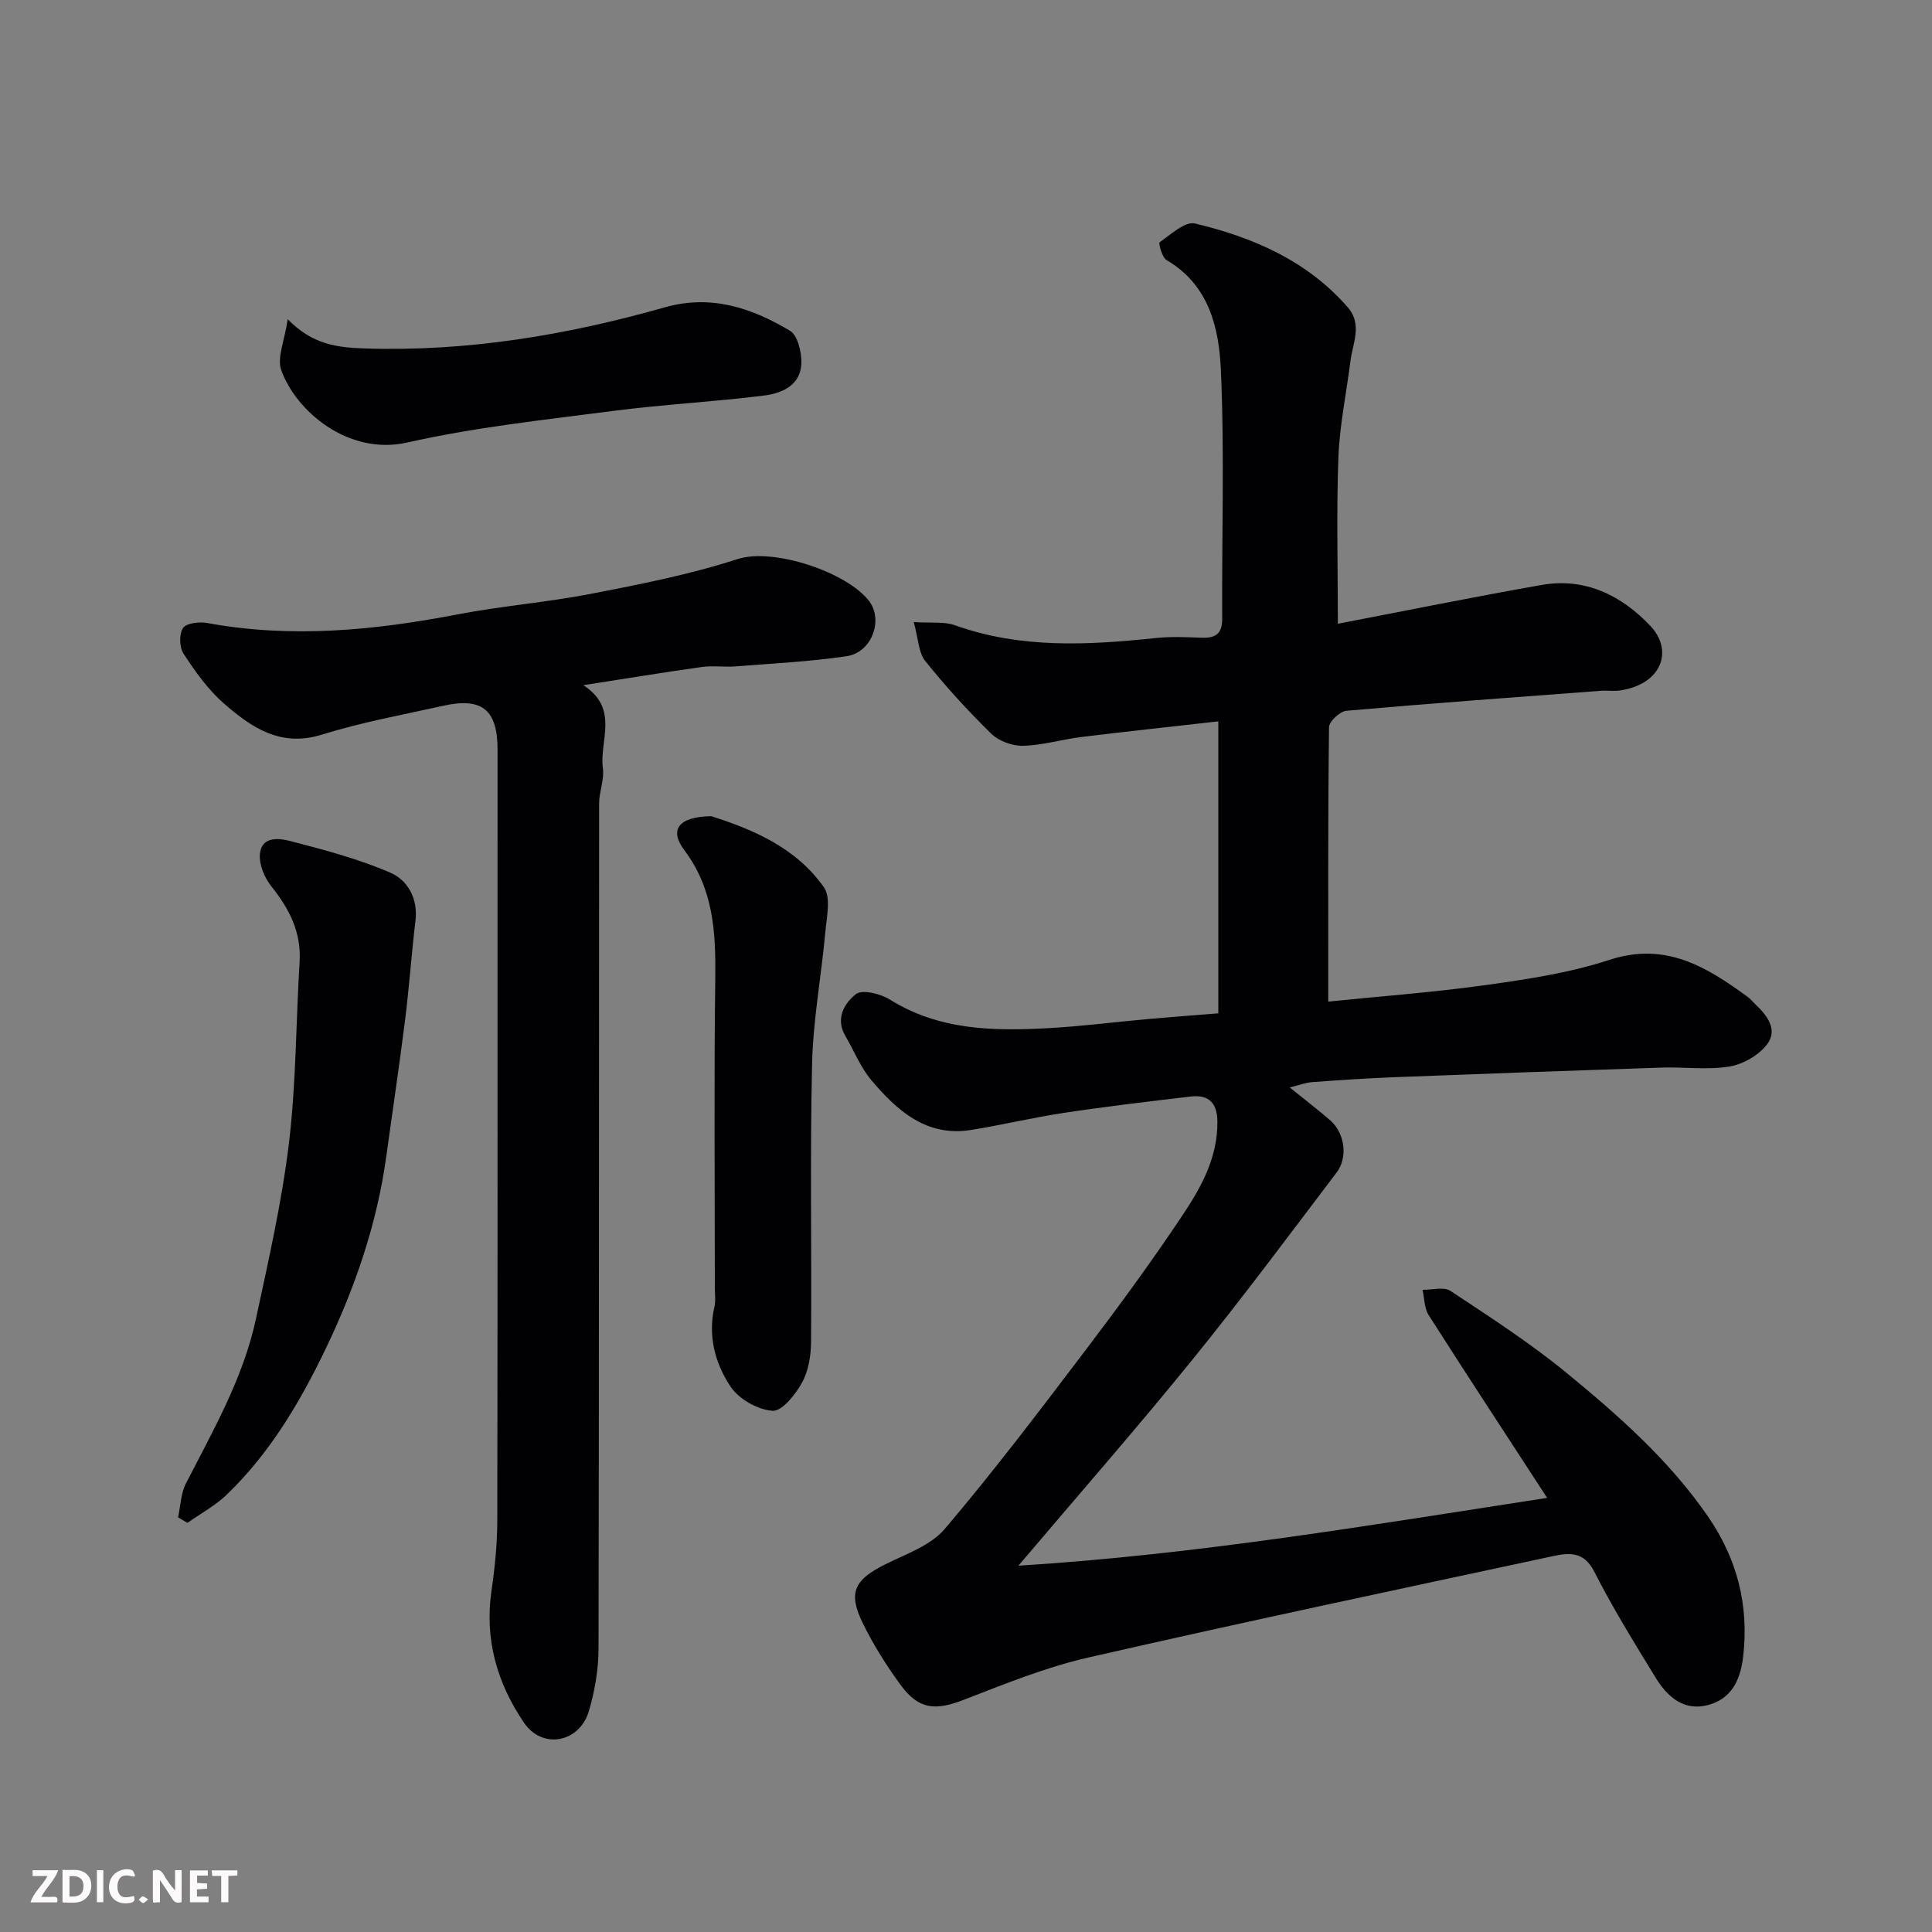 <svg enable-background="new 0 0 400 400" viewBox="0 0 400 400" xmlns="http://www.w3.org/2000/svg"><rect x="0" y="0" width="400" height="400" fill="#808080" stroke="none"/><path d="m252.24 209.8c0-19.85 0-39.52 0-60.45-9.28 1.05-18.83 2.07-28.37 3.24-4.04.5-8.03 1.72-12.06 1.82-2.21.05-5.01-.97-6.58-2.5-4.85-4.74-9.44-9.79-13.68-15.07-1.38-1.72-1.4-4.53-2.37-8.05 3.53.24 6.28-.15 8.58.68 13.62 4.86 27.51 4.1 41.5 2.63 3.13-.33 6.33-.19 9.49-.07 2.85.11 4.3-.73 4.29-3.92-.09-17.16.49-34.35-.27-51.48-.39-8.72-2.43-17.62-11.24-22.78-.94-.55-1.72-3.5-1.43-3.7 2.3-1.6 5.25-4.37 7.3-3.88 12.05 2.87 23.27 7.72 31.67 17.39 3.04 3.5.99 7.39.52 11.13-.84 6.65-2.24 13.27-2.49 19.94-.42 11.23-.11 22.49-.11 34.41 13.71-2.63 27.91-5.52 42.18-8.03 9-1.59 16.53 2.16 22.5 8.45 4.82 5.07 2.48 12.08-6.24 13.39-1.3.2-2.67-.03-3.99.07-17.56 1.32-35.13 2.59-52.68 4.14-1.34.12-3.59 2.21-3.6 3.41-.23 18.91-.16 37.83-.16 56.8 10.48-1.07 21.72-1.9 32.86-3.46 8.54-1.19 17.21-2.51 25.36-5.18 11.65-3.81 20.15 1.47 28.71 7.73.53.39.94.94 1.43 1.4 2.5 2.34 4.82 5.32 2.47 8.39-1.71 2.24-4.95 4.1-7.76 4.56-4.54.75-9.3.07-13.96.22-18.54.61-37.07 1.28-55.6 2-5.61.22-11.21.6-16.8 1.01-1.38.1-2.73.63-4.68 1.11 3.14 2.54 5.86 4.61 8.43 6.85 2.91 2.54 3.68 7.58 1.29 10.73-9.88 13.04-19.65 26.17-29.95 38.87-11.47 14.14-23.47 27.84-35.95 42.56 37.12-2.31 72.82-8.4 109.47-14.04-8.48-13.03-16.59-25.38-24.53-37.84-.91-1.43-.87-3.48-1.27-5.24 1.96.04 4.41-.68 5.79.23 8.16 5.4 16.43 10.74 23.98 16.93 10.78 8.85 21.25 18.06 29.3 29.73 6.1 8.85 8.51 18.42 7.33 28.9-.48 4.27-1.96 8.45-6.66 9.99-4.51 1.48-8.3-.29-11.45-5.43-4.43-7.23-8.91-14.47-12.75-22.02-2.11-4.16-5.14-3.91-8.43-3.21-32.15 6.9-64.33 13.7-96.39 21.03-8.81 2.02-17.32 5.5-25.79 8.77-5.81 2.24-9.27 1.98-12.99-3.11-2.97-4.06-5.69-8.39-7.89-12.91-3.03-6.24-1.65-8.88 4.67-12.04 4.3-2.15 9.42-3.89 12.36-7.35 10.17-11.97 19.67-24.52 29.17-37.04 7-9.23 13.87-18.59 20.28-28.24 3.77-5.67 7.07-11.78 7-19.05-.03-3.85-1.78-5.63-5.48-5.2-8.78 1.03-17.57 2.07-26.31 3.39-6.44.97-12.8 2.51-19.24 3.54-9.24 1.47-15.29-4.02-20.62-10.31-2.26-2.68-3.6-6.13-5.4-9.2-2.11-3.61-.11-6.8 2.21-8.62 1.3-1.02 5.1-.08 7.05 1.14 10.25 6.4 21.52 6.53 32.92 5.9 6.72-.37 13.41-1.24 20.11-1.84 4.73-.43 9.47-.78 14.95-1.22z" fill="#010103"/><path d="m120.78 141.86c7.54 4.9 3.26 11.57 4.04 17.19.33 2.35-.77 4.85-.78 7.29-.05 58.32 0 116.64-.12 174.96-.01 4.35-.77 8.83-2.01 13-1.94 6.5-9.61 7.97-13.42 2.37-5.52-8.1-8.2-17.2-6.74-27.26.71-4.88 1.21-9.84 1.21-14.76.08-53.16.05-106.31.05-159.47 0-8.21-3.18-10.84-11.19-9.07-8.42 1.87-16.94 3.42-25.15 5.98-8.62 2.69-14.65-1.5-20.35-6.48-3.28-2.86-5.91-6.59-8.32-10.27-.87-1.32-.94-4.1-.1-5.33.71-1.03 3.38-1.32 5.01-1.02 17.41 3.2 34.59 1.53 51.79-1.78 9.14-1.76 18.48-2.49 27.62-4.26 10.21-1.98 20.49-3.99 30.35-7.19 7.53-2.44 22.78 2.78 27.27 8.68 2.99 3.93.57 10.65-4.65 11.42-7.62 1.13-15.35 1.5-23.04 2.11-2.32.18-4.7-.2-6.99.13-7.87 1.1-15.72 2.4-24.48 3.76z" fill="#010103"/><path d="m36.87 314.15c.51-2.35.56-4.94 1.62-7.01 5.65-11.01 11.85-21.8 14.49-34.04 2.6-12.08 5.36-24.18 6.84-36.41 1.5-12.42 1.44-25.02 2.21-37.53.38-6.17-2.14-11-5.85-15.65-1.42-1.78-2.56-4.51-2.37-6.68.32-3.74 3.98-3.31 6.29-2.7 7.02 1.83 14.12 3.68 20.74 6.56 3.54 1.53 5.73 5.31 5.18 9.91-.82 6.84-1.29 13.72-2.15 20.56-1.18 9.4-2.59 18.77-3.88 28.15-1.91 13.97-6.42 27.11-12.49 39.79-5.33 11.12-11.55 21.66-20.5 30.3-2.4 2.31-5.44 3.95-8.19 5.9-.65-.38-1.29-.77-1.94-1.15z" fill="#010103"/><path d="m147.25 168.98c8.21 2.62 17.39 6.3 23.32 14.7 1.51 2.13.59 6.2.3 9.34-.83 9.13-2.54 18.23-2.74 27.36-.44 19.14-.06 38.3-.21 57.46-.02 2.85-.54 6-1.88 8.44-1.35 2.45-4.14 5.94-6.08 5.81-3.06-.21-6.95-2.39-8.67-4.95-3.22-4.81-4.78-10.53-3.37-16.6.29-1.27.07-2.65.08-3.99 0-21.32-.19-42.64.09-63.95.12-9.52-.34-18.52-6.43-26.61-3.15-4.2-1.2-6.9 5.59-7.01z" fill="#010103"/><path d="m59.57 66.09c5.13 5.25 10.21 5.86 15.89 6.05 21.25.7 41.88-2.75 62.18-8.51 9.58-2.72 17.97.12 25.91 4.84 1.57.93 2.37 4.28 2.37 6.51-.01 4.68-3.89 6.42-7.63 6.9-10.42 1.32-20.94 1.84-31.36 3.2-14.26 1.85-28.63 3.38-42.62 6.54-12.25 2.76-23.11-6.57-26.09-15.02-.9-2.56.69-6 1.35-10.51z" fill="#010103"/><g fill="#fcfafa"><path d="m37.59 393.81c-.92.31-1.52.05-2-.78-.7-1.2-1.52-2.34-2.47-3.78v4.59c-.55.03-.95.05-1.41.07-.03-.37-.06-.64-.06-.91 0-1.91 0-3.81 0-5.7 1.13-.41 1.77-.03 2.29.91.62 1.11 1.38 2.14 2.31 3.19v-4.2h1.35v6.61z"/><path d="m12.94 393.88v-6.75c1.9.19 3.93-.54 5.37 1.29.8 1.01.78 2.88.03 3.97-1.37 1.97-3.4 1.51-5.4 1.49m1.45-1.22c2.04.12 2.92-.58 2.89-2.21-.03-1.51-.98-2.19-2.89-2z"/><path d="m11.81 393.87h-5.49c.68-2.18 2.47-3.48 3.51-5.45h-3.08v-1.21h5.29c-.71 2.13-2.44 3.48-3.47 5.51.86 0 1.63.04 2.39-.01.79-.05 1.14.21.85 1.16"/><path d="m39.33 393.86v-6.61h3.7v1.07h-2.22v1.52c.68.04 1.34.09 2.07.13v1.07c-.72.05-1.38.09-2.1.14v1.48h2.4v1.19h-3.84z"/><path d="m27.71 388.56c-1.15-.3-2.46-.61-3.1.64-.37.73-.41 1.93-.06 2.67.63 1.35 1.99.93 3.17.68.35.94-.01 1.32-.93 1.46-1.62.25-3.05-.27-3.76-1.48-.73-1.24-.6-3.03.31-4.17.88-1.11 2.71-1.7 4-1.16.32.13.44.74.65 1.12-.1.08-.19.16-.28.24"/><path d="m49.15 387.24v1.07c-.59.02-1.17.05-1.87.08v5.44h-1.48v-5.44h-1.85c-.05-.4-.08-.73-.13-1.15z"/><path d="m20.06 387.21h1.33v6.62h-1.33z"/><path d="m30.68 393.25c-.49.38-.8.79-1.05.76-.32-.05-.6-.45-.9-.7.26-.24.51-.64.8-.67.29-.04.62.3 1.15.61"/></g></svg>